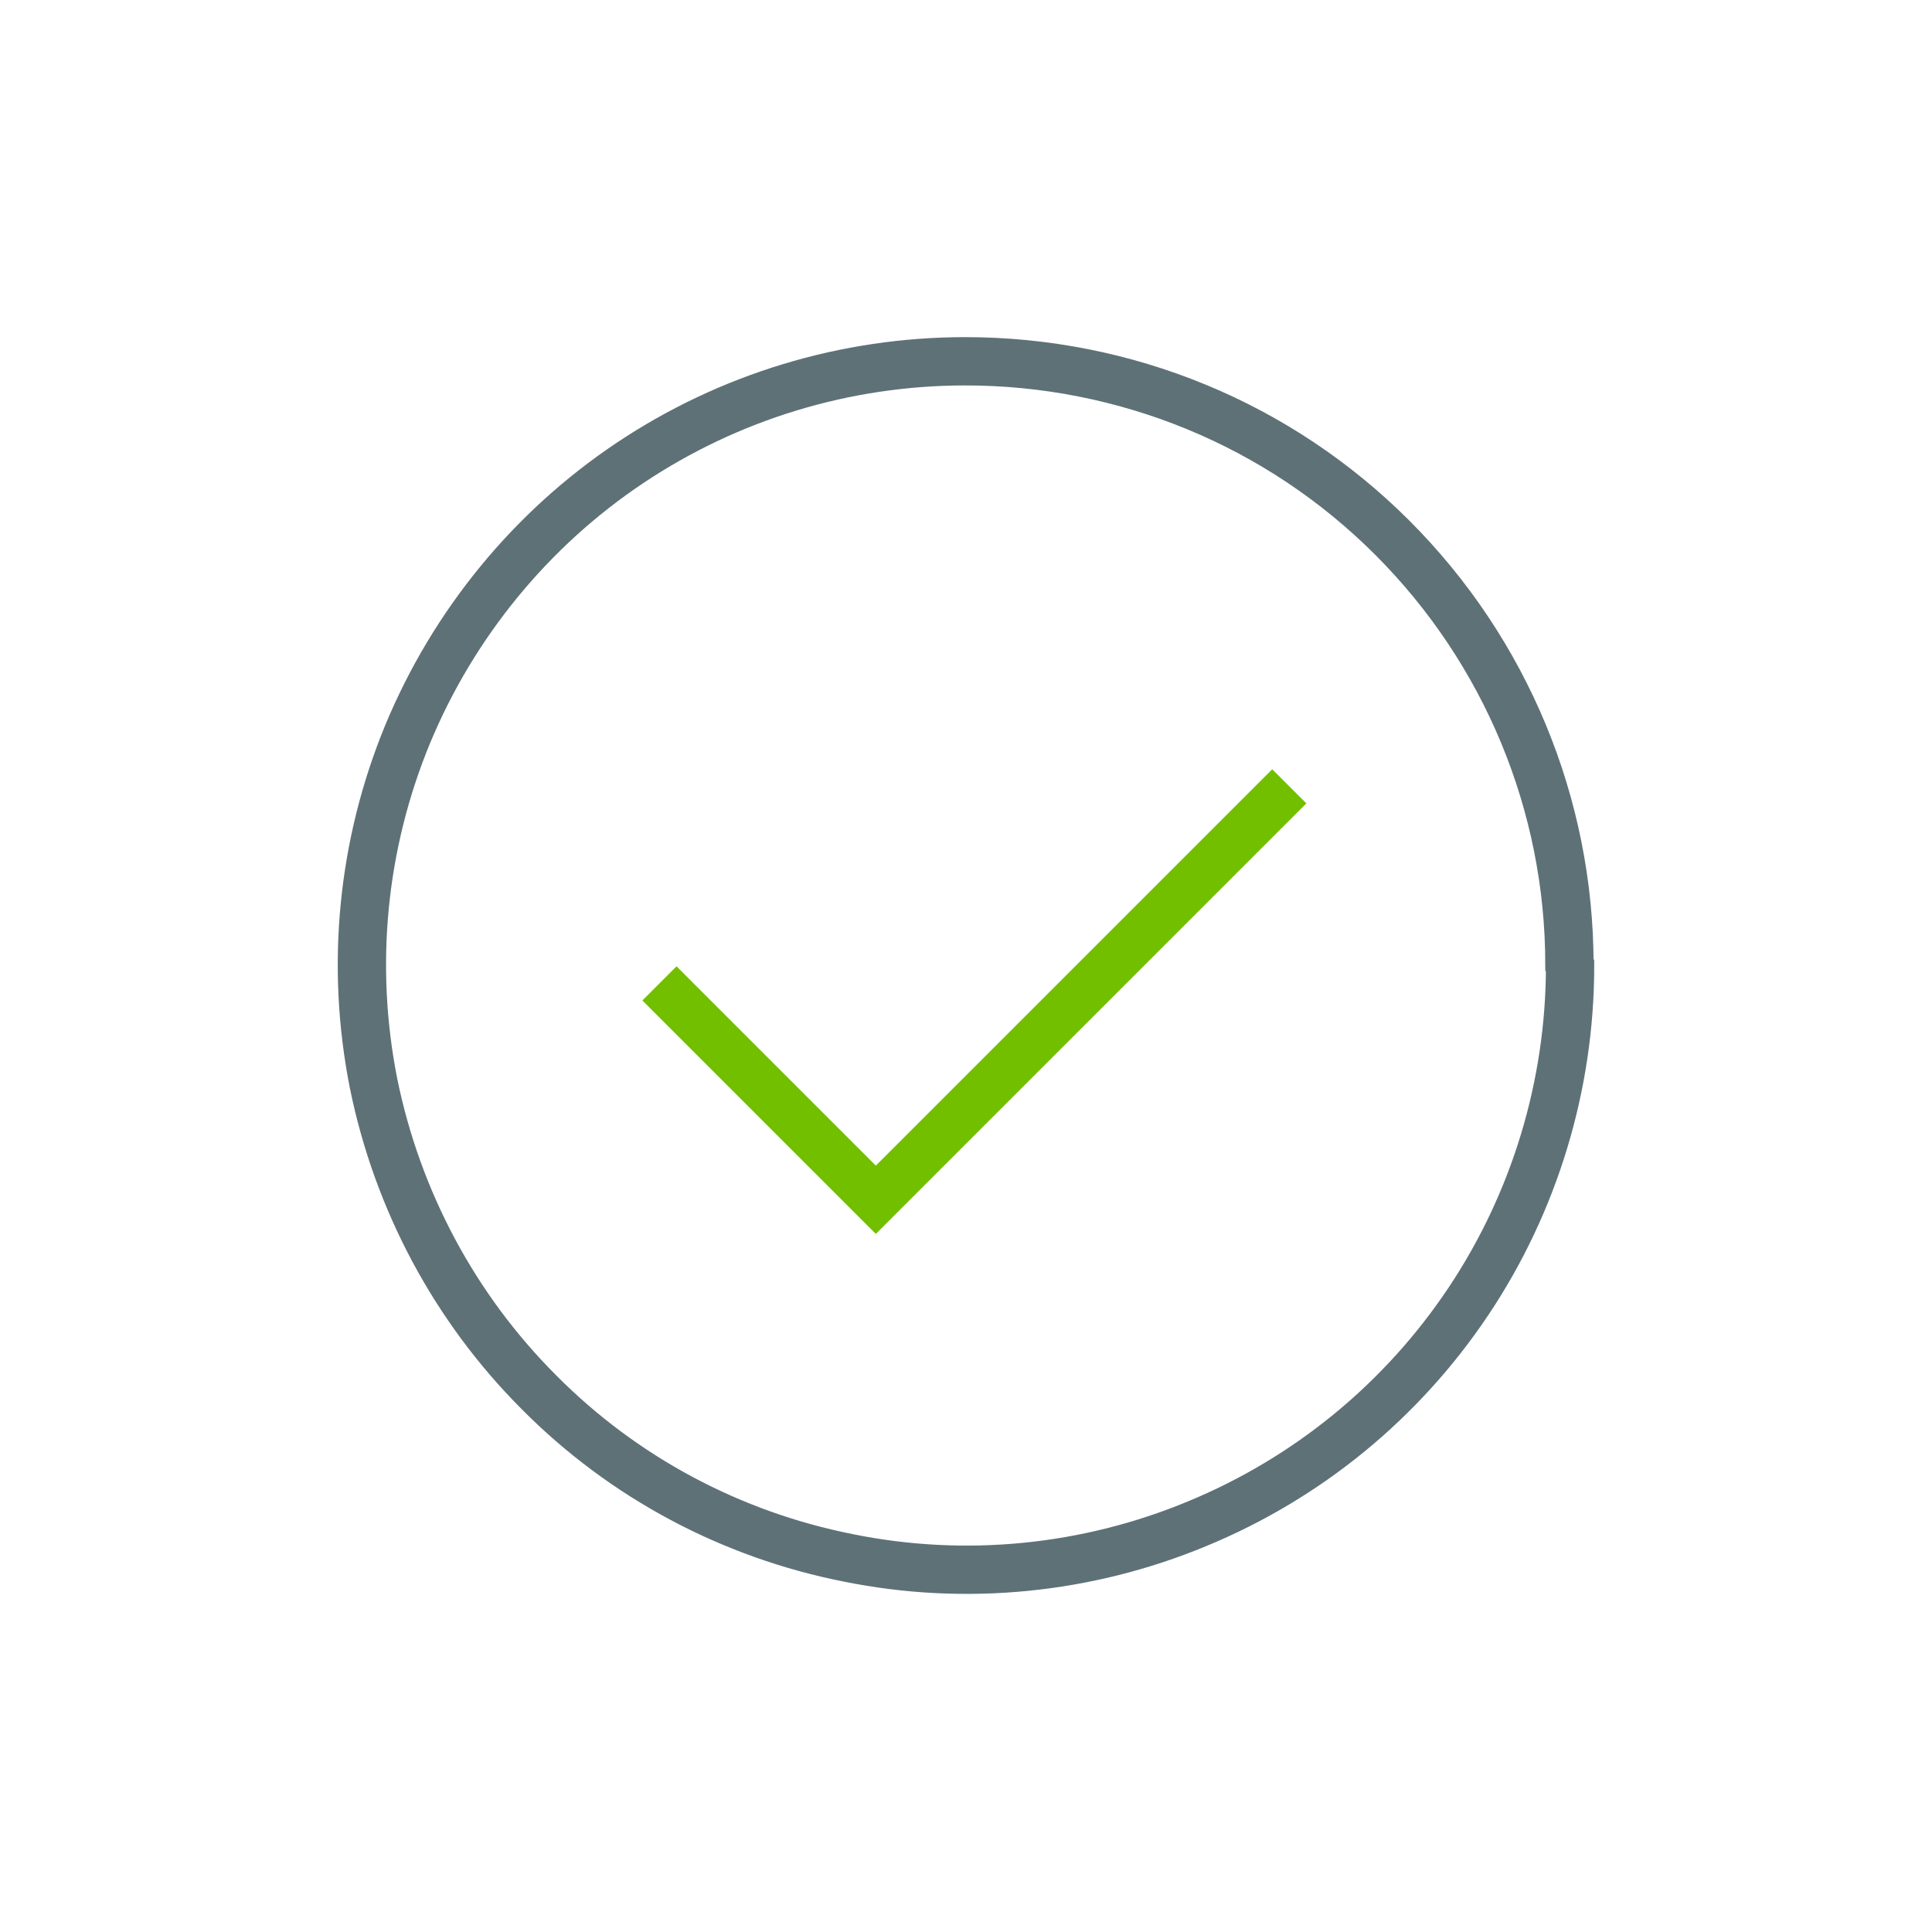 <svg viewBox="0 0 30 30" xmlns="http://www.w3.org/2000/svg" id="new_art"><defs><style>.cls-1{stroke:#5e7177;stroke-miterlimit:3.86;}.cls-1,.cls-2{fill:none;stroke-width:.75px;}.cls-2{stroke:#72bf00;stroke-miterlimit:10;}</style></defs><path d="M24.38,15c0,1.85-.55,3.67-1.58,5.21-1.03,1.54-2.49,2.74-4.21,3.45-1.71.71-3.6.9-5.42.53-1.82-.36-3.49-1.25-4.8-2.57-1.31-1.31-2.2-2.98-2.57-4.8-.36-1.82-.18-3.7.53-5.42.71-1.71,1.91-3.18,3.45-4.21,1.54-1.03,3.35-1.58,5.21-1.58,1.23,0,2.45.24,3.59.71,1.14.47,2.17,1.16,3.04,2.03,1.76,1.76,2.75,4.14,2.75,6.63h0Z" class="cls-1"></path><polyline points="10.24 15.27 13.6 18.63 20.02 12.21" class="cls-2"></polyline></svg>